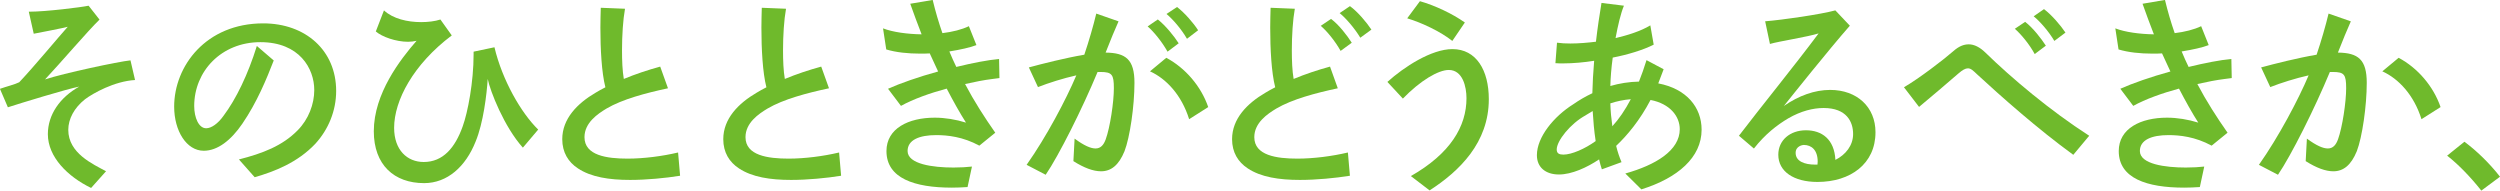 <?xml version="1.0" encoding="UTF-8"?><svg id="b" xmlns="http://www.w3.org/2000/svg" viewBox="0 0 460.2 35.09"><defs><style>.d{fill:#6fba2c;stroke-width:0px;}</style></defs><g id="c"><path class="d" d="M16.79,34.61c-4.32-2.09-7.98-5.71-7.98-9.92,0-3.59,2.23-6.77,5.78-8.75-2.27.44-10.87,3.07-13.14,3.81l-1.46-3.4c1.24-.44,2.78-.81,3.55-1.21,2.74-2.89,7.28-8.38,8.93-10.21-.95.26-4.76.99-6.26,1.28l-.91-4.06h.18c2.93,0,9.44-.8,10.83-1.1l2.01,2.56c-2.16,2.09-7.24,8.05-10.03,11.01,3.4-1.13,13.54-3.29,15.73-3.51l.84,3.62c-3.81.22-7.76,2.45-9.22,3.55-1.98,1.57-3.07,3.62-3.07,5.63,0,4.28,4.5,6.29,6.95,7.61l-2.74,3.07Z"/><path class="d" d="M43.98,29.35c4.32-1.1,8.01-2.49,10.83-5.38,1.98-2.01,3.04-4.79,3.04-7.39,0-3.95-2.71-8.82-9.92-8.82s-12.18,5.38-12.18,11.75c0,2.16.84,4.1,2.2,4.1.95,0,2.16-.84,3.18-2.27,2.34-3.11,4.54-7.68,6.15-12.88l3.11,2.67c-1.32,3.4-3.07,7.68-5.78,11.64-2.09,3.07-4.57,4.98-7.1,4.98-3.18,0-5.45-3.66-5.45-8.12,0-7.5,5.89-15.33,16.39-15.33,7.79,0,13.43,4.98,13.43,12.44,0,3.66-1.43,7.1-3.84,9.73-3.26,3.44-7.46,5.09-11.16,6.15l-2.89-3.26Z"/><path class="d" d="M96.26,27.19c-3.44-3.81-6.04-10.43-6.48-12.66-.18,2.82-.8,8.09-2.23,11.53-1.83,4.61-5.2,7.65-9.48,7.65-5.52,0-9.26-3.37-9.26-9.55,0-6.92,4.87-13.21,7.87-16.65-.48.11-1.02.18-1.57.18-2.23,0-4.79-.91-5.93-1.9l1.5-3.88c1.65,1.54,4.32,2.16,6.84,2.16,1.28,0,2.56-.15,3.55-.48l2.09,2.93c-7.06,5.31-10.61,11.97-10.61,17.01,0,4.1,2.42,6.29,5.45,6.29,3.55,0,5.78-2.63,7.17-6.55.95-2.6,2.01-8.2,2.01-13.25v-.51l3.84-.81c1.43,6.04,4.9,12.08,8.05,15.15l-2.82,3.33Z"/><path class="d" d="M125.2,32.35c-2.71.44-6.22.77-9.22.77-3.81,0-7.17-.51-9.59-2.12-1.79-1.17-2.89-2.96-2.89-5.38,0-3.77,2.78-6.59,6.15-8.56.55-.33,1.13-.66,1.79-.99-.7-2.74-.92-7.06-.92-10.98,0-1.28.04-2.52.07-3.66l4.46.18c-.37,2.05-.55,4.94-.55,7.65,0,1.9.07,3.77.33,5.27,2.12-.88,4.43-1.65,6.7-2.27l1.43,3.99c-4.1.88-8.38,2.01-11.31,3.73-1.65.99-4.06,2.63-4.06,5.27,0,3.37,4.1,3.95,7.94,3.95,2.96,0,6.4-.44,9.29-1.13l.37,4.28Z"/><path class="d" d="M154.84,32.35c-2.71.44-6.22.77-9.22.77-3.81,0-7.17-.51-9.59-2.12-1.79-1.17-2.89-2.96-2.89-5.38,0-3.77,2.78-6.59,6.15-8.56.55-.33,1.13-.66,1.79-.99-.7-2.74-.92-7.06-.92-10.98,0-1.28.04-2.52.07-3.66l4.46.18c-.37,2.05-.55,4.94-.55,7.65,0,1.9.07,3.77.33,5.27,2.12-.88,4.43-1.65,6.7-2.27l1.43,3.99c-4.1.88-8.38,2.01-11.31,3.73-1.65.99-4.06,2.63-4.06,5.27,0,3.37,4.1,3.95,7.94,3.95,2.96,0,6.4-.44,9.29-1.13l.37,4.28Z"/><path class="d" d="M178.15,34.43c-1.02.07-2.01.11-2.93.11-6.88,0-12.04-1.72-12.04-6.73,0-4.17,4.06-6.15,8.89-6.15,1.87,0,3.88.33,5.75.91-1.1-1.72-2.31-3.88-3.55-6.26-3.11.84-6.18,1.94-8.42,3.18l-2.38-3.15c2.2-.99,5.64-2.2,9.22-3.18l-1.54-3.33c-.59.04-1.21.04-1.79.04-2.2,0-4.39-.22-6.22-.77l-.59-3.88c1.79.7,4.5,1.06,7.1,1.1-.73-1.87-1.43-3.77-2.09-5.63l4.13-.7c.51,2.12,1.1,4.13,1.79,6.11,1.83-.22,3.59-.66,4.87-1.28l1.39,3.48c-1.13.44-2.93.84-4.98,1.17.4.99.84,1.94,1.28,2.85,3-.73,5.82-1.28,7.87-1.46l.07,3.51c-.4.07-.88.11-1.39.18-1.43.18-3.15.51-4.94.92,1.68,3.18,3.59,6.15,5.56,8.96l-2.93,2.38c-3.04-1.65-5.89-1.94-7.94-1.94-3.11,0-5.27.88-5.27,2.93,0,2.41,4.65,3.04,8.45,3.04,1.28,0,2.49-.07,3.4-.18l-.81,3.77Z"/><path class="d" d="M197.79,25.5c1.79,1.32,3,1.83,3.88,1.83.95,0,1.5-.66,1.87-1.68.81-2.23,1.5-6.88,1.5-9.4s-.33-3-2.45-3h-.55c-2.78,6.7-7.14,15.4-9.55,18.92l-3.51-1.83c3.62-5.12,7.28-12.04,9.15-16.47-2.45.55-5.09,1.39-7.06,2.16l-1.68-3.62c2.42-.66,6.77-1.76,10.21-2.34.84-2.49,1.68-5.38,2.2-7.57l4.1,1.43c-.66,1.46-1.5,3.51-2.38,5.75,3.73.04,5.31,1.28,5.31,5.56s-.84,10.03-1.83,12.59c-1.06,2.6-2.49,3.7-4.32,3.7-1.43,0-3.11-.62-5.09-1.87l.22-4.13ZM214.92,9.51c-1.02-1.83-2.56-3.7-3.66-4.65l1.87-1.28c1.43,1.13,3,3.07,3.84,4.39l-2.05,1.54ZM218.9,21.95c-1.39-4.46-4.21-7.46-7.21-8.82l3-2.49c3.51,1.87,6.4,5.23,7.72,9.07l-3.51,2.23ZM218.5,7.14c-1.06-1.83-2.63-3.62-3.77-4.57l1.94-1.28c1.39,1.06,3.04,2.96,3.88,4.28l-2.05,1.57Z"/><path class="d" d="M248.5,32.35c-2.71.44-6.22.77-9.22.77-3.81,0-7.17-.51-9.59-2.12-1.79-1.17-2.89-2.96-2.89-5.38,0-3.77,2.78-6.59,6.15-8.56.55-.33,1.13-.66,1.79-.99-.7-2.74-.92-7.06-.92-10.98,0-1.28.04-2.52.07-3.66l4.46.18c-.37,2.05-.55,4.94-.55,7.65,0,1.9.07,3.77.33,5.27,2.12-.88,4.43-1.65,6.7-2.27l1.43,3.99c-4.1.88-8.38,2.01-11.31,3.73-1.65.99-4.06,2.63-4.06,5.27,0,3.37,4.1,3.95,7.94,3.95,2.96,0,6.4-.44,9.29-1.13l.37,4.28ZM246.78,9.37c-.99-1.79-2.56-3.7-3.66-4.61l1.9-1.28c1.43,1.06,2.96,3.04,3.81,4.39l-2.05,1.5ZM250.41,6.95c-1.06-1.76-2.67-3.62-3.81-4.54l1.9-1.28c1.46,1.06,3.07,3,3.95,4.32l-2.05,1.5Z"/><path class="d" d="M259.7,32.42c7.32-4.17,10.25-9.18,10.25-14.34,0-2.09-.69-5.2-3.26-5.2-1.94,0-5.27,1.98-8.45,5.27l-2.85-3.07c3.04-2.74,8.09-6.04,11.97-6.04,4.39,0,6.7,3.88,6.7,9.22,0,8.01-5.42,13.25-10.9,16.79l-3.44-2.63ZM267.35,7.54c-2.16-1.72-5.56-3.33-8.31-4.17l2.34-3.15c2.71.77,5.93,2.27,8.27,3.92l-2.31,3.4Z"/><path class="d" d="M299.18,31.94c5.6-1.57,10.03-4.24,10.03-8.16,0-2.34-1.76-4.68-5.38-5.38-1.98,3.77-4.28,6.51-6.33,8.45.26,1.1.62,2.12.99,3l-3.62,1.32c-.18-.55-.37-1.17-.51-1.83-2.23,1.5-5.05,2.78-7.39,2.78-2.49,0-4.06-1.35-4.06-3.55,0-3.33,3.11-7.14,6.73-9.4.99-.69,2.16-1.39,3.48-2.01v-.04c.04-1.76.15-3.81.33-5.93-1.83.29-3.84.48-5.67.48-.51,0-.99,0-1.46-.04l.29-3.77c.77.11,1.61.15,2.45.15,1.57,0,3.26-.15,4.72-.33.29-2.52.66-4.98,1.02-7.14l4.13.51c-.59,1.43-1.1,3.59-1.54,5.96,2.2-.51,4.65-1.28,6.4-2.34l.62,3.55c-1.94.99-4.87,1.87-7.54,2.38-.26,1.87-.4,3.7-.44,5.23,1.65-.48,3.44-.77,5.27-.81.48-1.21.95-2.52,1.39-3.95l3.15,1.68-.99,2.6c5.2.99,7.98,4.39,7.98,8.53,0,5.09-4.39,8.89-11.09,10.98l-2.96-2.93ZM291.9,21.22c-2.85,1.54-5.34,4.72-5.34,6.29,0,.77.51.95,1.24.95,1.5,0,3.95-1.06,5.93-2.49-.29-1.87-.44-3.77-.55-5.53l-1.28.77ZM296.43,19.03c.04,1.43.18,2.85.37,4.21,1.21-1.32,2.34-2.96,3.4-4.98-1.32.11-2.56.37-3.77.77Z"/><path class="d" d="M320.1,24.99c3.7-4.87,10.28-12.95,14.67-18.84-2.12.66-7.35,1.46-8.96,1.94l-.88-4.17c3.26-.26,10.25-1.28,12.92-2.01l2.67,2.82c-3.95,4.5-10.72,12.99-12.15,14.78,2.74-1.9,5.67-2.96,8.53-2.96,4.94,0,8.34,3.15,8.34,7.79,0,5.82-4.61,9.15-10.68,9.15-4.39,0-7.21-1.94-7.21-5.01,0-2.67,2.16-4.5,5.09-4.5s5.23,1.65,5.42,5.45c1.9-.95,3.26-2.67,3.26-4.76,0-2.27-1.21-4.79-5.42-4.79-1.94,0-4.17.55-6.51,1.9-2.05,1.21-4.28,2.93-6.33,5.56l-2.74-2.34ZM334.56,30.3c0-.18.04-.4.04-.55,0-2.12-1.13-3.07-2.56-3.07-.18,0-1.5.18-1.5,1.46,0,1.57,1.68,2.16,3.55,2.16h.48Z"/><path class="d" d="M381.65,28.5c-6.55-4.76-13.39-10.83-17.71-14.82-.7-.66-1.13-1.1-1.68-1.1-.48,0-.99.29-1.76.95-1.79,1.54-5.27,4.54-7.24,6.15l-2.78-3.62c2.78-1.61,7.32-5.09,9.11-6.66.99-.88,1.9-1.24,2.82-1.24,1.02,0,2.05.55,3,1.46,4.83,4.72,12,10.76,19.17,15.37l-2.93,3.51ZM374.55,9.95c-.99-1.83-2.56-3.7-3.66-4.65l1.9-1.28c1.43,1.1,2.96,3.07,3.81,4.39l-2.05,1.54ZM378.17,7.54c-1.06-1.79-2.67-3.62-3.81-4.54l1.9-1.32c1.46,1.1,3.07,3,3.95,4.32l-2.05,1.54Z"/><path class="d" d="M404.99,34.43c-1.02.07-2.01.11-2.93.11-6.88,0-12.04-1.72-12.04-6.73,0-4.17,4.06-6.15,8.89-6.15,1.87,0,3.88.33,5.75.91-1.1-1.72-2.31-3.88-3.55-6.26-3.11.84-6.18,1.94-8.42,3.18l-2.38-3.15c2.2-.99,5.64-2.2,9.22-3.18l-1.54-3.33c-.59.04-1.21.04-1.79.04-2.2,0-4.39-.22-6.22-.77l-.59-3.88c1.79.7,4.5,1.06,7.1,1.1-.73-1.87-1.43-3.77-2.09-5.63l4.13-.7c.51,2.12,1.1,4.13,1.79,6.11,1.83-.22,3.59-.66,4.87-1.28l1.39,3.48c-1.13.44-2.93.84-4.98,1.17.4.99.84,1.94,1.28,2.85,3-.73,5.82-1.28,7.87-1.46l.07,3.51c-.4.07-.88.11-1.39.18-1.43.18-3.15.51-4.94.92,1.68,3.18,3.59,6.15,5.56,8.96l-2.93,2.38c-3.04-1.65-5.89-1.94-7.94-1.94-3.11,0-5.27.88-5.27,2.93,0,2.41,4.65,3.04,8.45,3.04,1.28,0,2.49-.07,3.4-.18l-.81,3.77Z"/><path class="d" d="M424.63,25.5c1.79,1.32,3,1.83,3.88,1.83.95,0,1.5-.66,1.87-1.68.81-2.23,1.5-6.88,1.5-9.4s-.33-3-2.45-3h-.55c-2.78,6.7-7.14,15.4-9.55,18.92l-3.51-1.83c3.62-5.12,7.28-12.04,9.15-16.47-2.45.55-5.09,1.39-7.06,2.16l-1.68-3.62c2.42-.66,6.77-1.76,10.21-2.34.84-2.49,1.68-5.38,2.2-7.57l4.1,1.43c-.66,1.46-1.5,3.51-2.38,5.75,3.73.04,5.31,1.28,5.31,5.56s-.84,10.03-1.83,12.59c-1.06,2.6-2.49,3.7-4.32,3.7-1.43,0-3.11-.62-5.09-1.87l.22-4.13ZM445.75,21.95c-1.39-4.46-4.21-7.46-7.21-8.82l3-2.49c3.51,1.87,6.4,5.23,7.72,9.07l-3.51,2.23Z"/><path class="d" d="M456.76,35.09c-1.98-2.52-4.24-4.83-6.29-6.44l3.18-2.56c2.09,1.54,4.61,3.92,6.55,6.44l-3.44,2.56Z"/></g></svg>